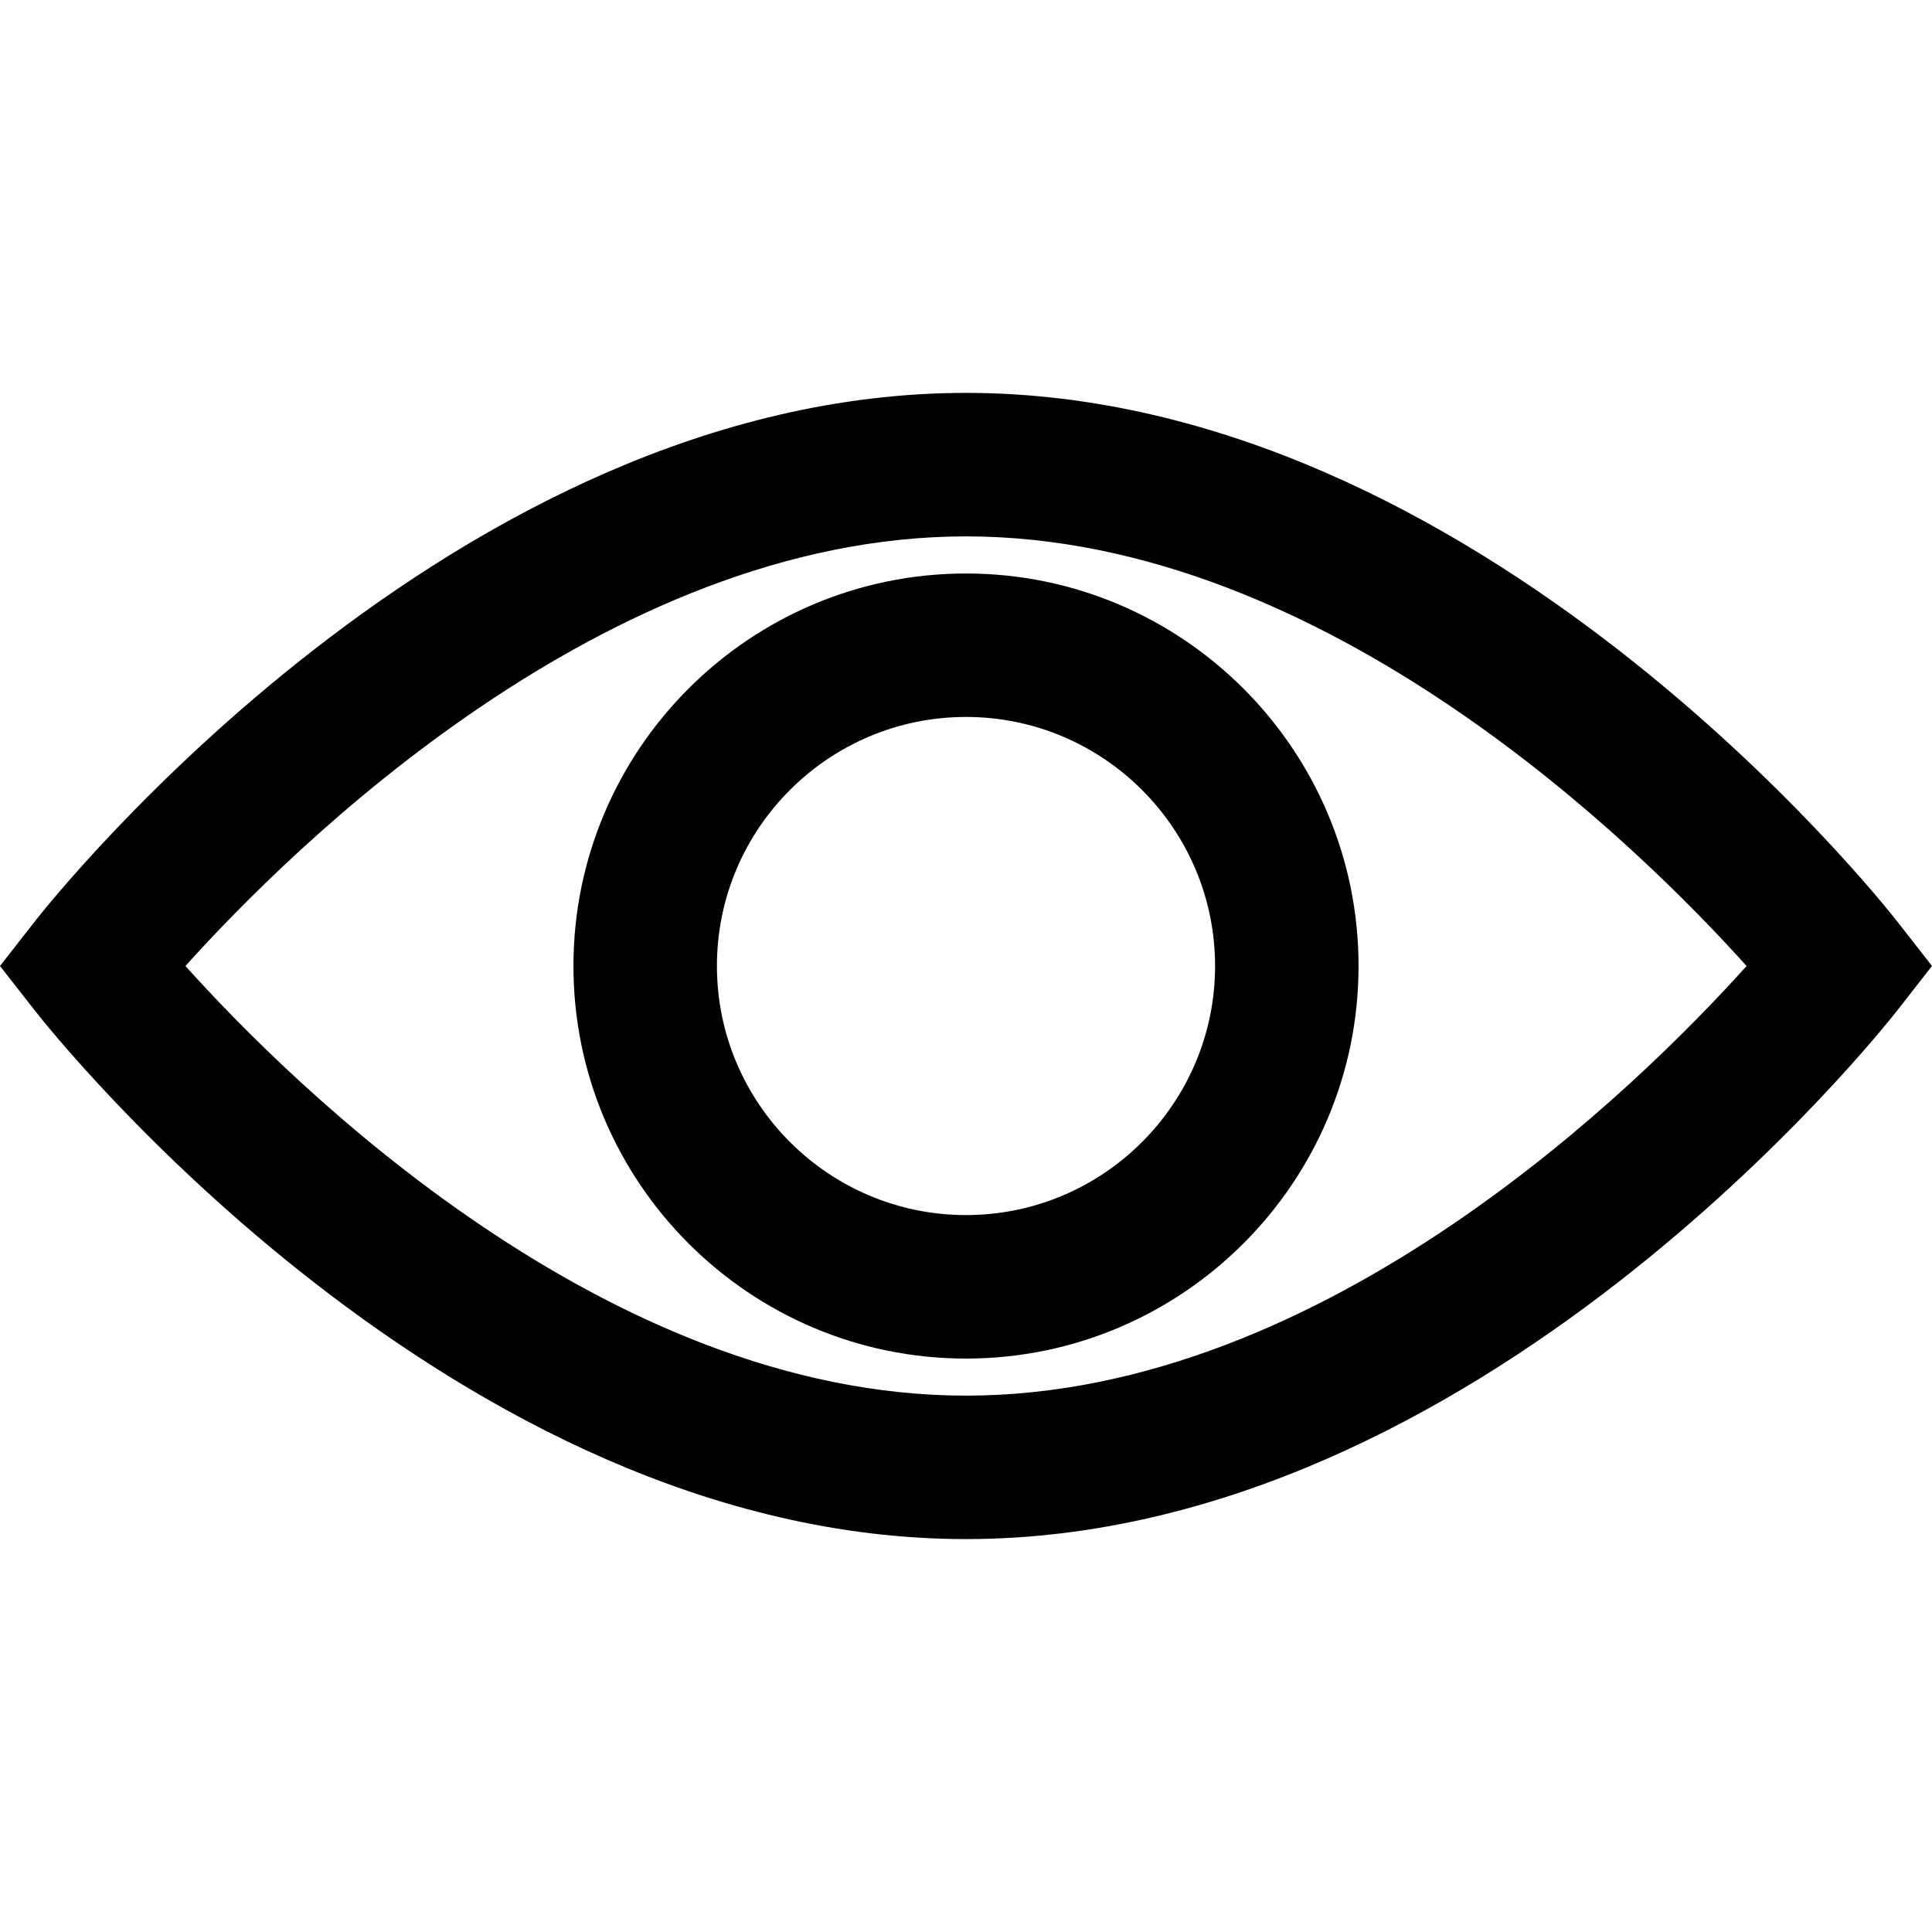 <?xml version="1.0" encoding="iso-8859-1"?>
<!-- Uploaded to: SVG Repo, www.svgrepo.com, Generator: SVG Repo Mixer Tools -->
<svg fill="#000000" height="800px" width="800px" version="1.1" id="Capa_1" xmlns="http://www.w3.org/2000/svg" xmlns:xlink="http://www.w3.org/1999/xlink" 
	 viewBox="0 0 80.794 80.794" xml:space="preserve">
<g>
	<g>
		<path d="M79.351,38.549c-0.706-0.903-17.529-22.119-38.953-22.119c-21.426,0-38.249,21.216-38.955,22.119L0,40.396l1.443,1.847
			c0.706,0.903,17.529,22.12,38.955,22.12c21.424,0,38.247-21.217,38.953-22.12l1.443-1.847L79.351,38.549z M40.398,58.364
			c-15.068,0-28.22-13.046-32.643-17.967c4.425-4.922,17.576-17.966,32.643-17.966c15.066,0,28.218,13.045,32.642,17.966
			C68.614,45.319,55.463,58.364,40.398,58.364z"/>
		<path d="M40.397,23.983c-9.052,0-16.416,7.363-16.416,16.414c0,9.053,7.364,16.417,16.416,16.417s16.416-7.364,16.416-16.417
			C56.813,31.346,49.449,23.983,40.397,23.983z M40.397,50.813c-5.744,0-10.416-4.673-10.416-10.417
			c0-5.742,4.672-10.414,10.416-10.414c5.743,0,10.416,4.672,10.416,10.414C50.813,46.14,46.14,50.813,40.397,50.813z"/>
	</g>
</g>
</svg>